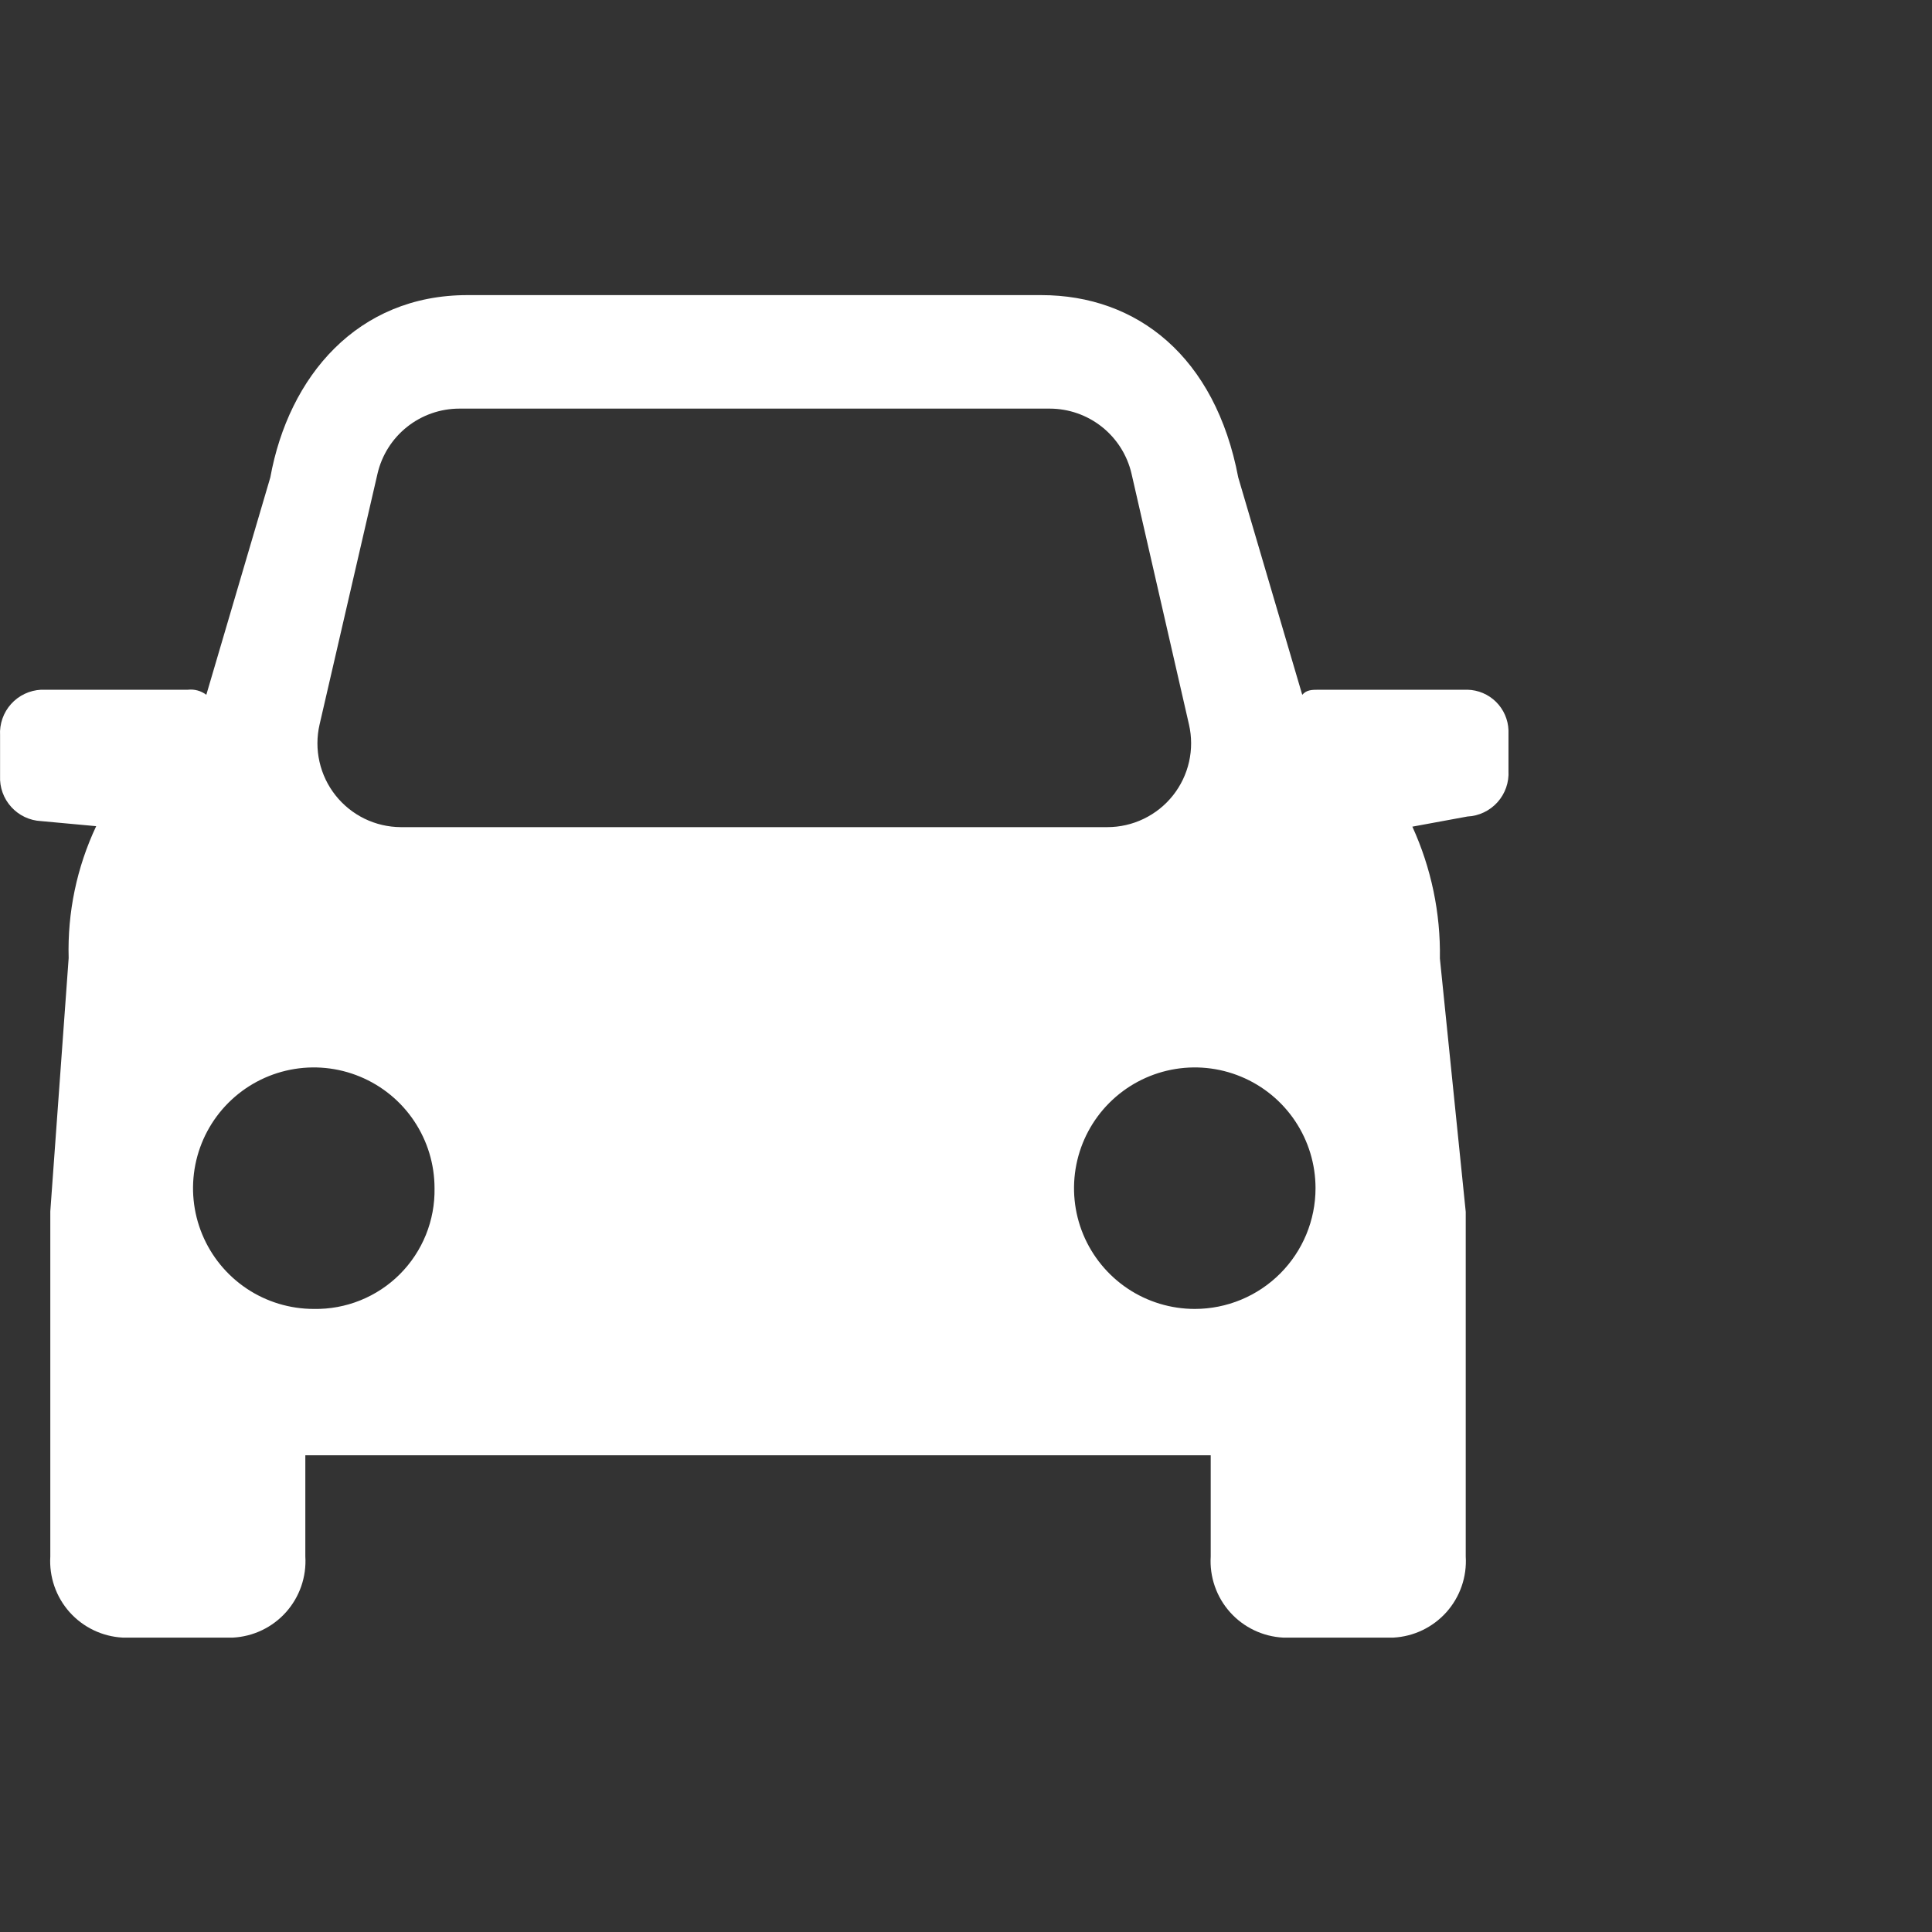 <svg width="80" height="80" viewBox="0 0 80 80" fill="none" xmlns="http://www.w3.org/2000/svg">
<rect x="0" y="0" width="80" height="80" fill="#333333" stroke="none"/>
<g clip-path="url(#clip0_1362_12304)">
<path d="M60.763 28.56H54.683C54.303 28.56 54.113 28.56 53.923 28.77L51.273 19.77C50.323 14.77 47.093 12.22 43.113 12.22H19.353C14.803 12.22 11.953 15.58 11.193 19.77L8.543 28.77C8.326 28.605 8.054 28.53 7.783 28.56H1.703C1.467 28.572 1.235 28.63 1.022 28.731C0.808 28.833 0.617 28.975 0.459 29.151C0.301 29.327 0.179 29.532 0.101 29.755C0.023 29.978 -0.011 30.214 0.003 30.45V32.13C-0.019 32.603 0.148 33.066 0.467 33.416C0.785 33.767 1.23 33.977 1.703 34L3.983 34.21C3.179 35.915 2.789 37.786 2.843 39.67L2.083 50.16V64.45C2.057 64.868 2.115 65.287 2.252 65.683C2.389 66.079 2.603 66.443 2.882 66.756C3.161 67.068 3.499 67.322 3.877 67.503C4.255 67.684 4.665 67.788 5.083 67.81H9.643C10.061 67.788 10.471 67.684 10.849 67.503C11.226 67.322 11.565 67.068 11.844 66.756C12.122 66.443 12.337 66.079 12.474 65.683C12.611 65.287 12.669 64.868 12.643 64.45V60.26H50.133V64.45C50.107 64.868 50.165 65.287 50.302 65.683C50.439 66.079 50.653 66.443 50.932 66.756C51.211 67.068 51.549 67.322 51.927 67.503C52.305 67.684 52.715 67.788 53.133 67.81H57.693C58.111 67.788 58.521 67.684 58.899 67.503C59.276 67.322 59.614 67.068 59.894 66.756C60.172 66.443 60.387 66.079 60.524 65.683C60.661 65.287 60.719 64.868 60.693 64.45V50.18L59.623 39.69C59.654 37.808 59.265 35.943 58.483 34.23L60.763 33.81C60.999 33.799 61.23 33.741 61.444 33.639C61.657 33.538 61.849 33.395 62.007 33.219C62.165 33.044 62.286 32.838 62.365 32.615C62.443 32.392 62.476 32.156 62.463 31.92V30.24C62.448 29.796 62.263 29.375 61.947 29.062C61.631 28.75 61.207 28.57 60.763 28.56ZM13.233 30L15.633 19.61C15.811 18.845 16.243 18.163 16.859 17.674C17.474 17.186 18.237 16.92 19.023 16.92H43.463C44.249 16.92 45.011 17.186 45.627 17.674C46.242 18.163 46.675 18.845 46.853 19.61L49.233 30C49.35 30.509 49.351 31.037 49.236 31.546C49.121 32.055 48.892 32.532 48.568 32.94C48.243 33.349 47.83 33.678 47.36 33.905C46.89 34.132 46.375 34.25 45.853 34.25H16.593C16.073 34.247 15.56 34.127 15.092 33.899C14.625 33.671 14.215 33.34 13.892 32.932C13.569 32.524 13.343 32.049 13.229 31.541C13.114 31.034 13.116 30.507 13.233 30ZM12.993 54.2C12.004 54.2 11.037 53.907 10.215 53.358C9.393 52.808 8.752 52.027 8.374 51.114C7.995 50.2 7.896 49.195 8.089 48.225C8.282 47.255 8.758 46.364 9.457 45.665C10.157 44.965 11.048 44.489 12.018 44.296C12.987 44.103 13.993 44.202 14.906 44.581C15.82 44.959 16.601 45.6 17.15 46.422C17.7 47.245 17.993 48.211 17.993 49.2C18.005 49.86 17.884 50.516 17.637 51.128C17.39 51.74 17.022 52.296 16.556 52.763C16.089 53.23 15.533 53.597 14.921 53.844C14.309 54.091 13.653 54.212 12.993 54.2ZM49.473 54.2C48.484 54.2 47.517 53.907 46.695 53.358C45.873 52.808 45.232 52.027 44.853 51.114C44.475 50.2 44.376 49.195 44.569 48.225C44.762 47.255 45.238 46.364 45.937 45.665C46.637 44.965 47.528 44.489 48.498 44.296C49.467 44.103 50.473 44.202 51.386 44.581C52.3 44.959 53.081 45.6 53.63 46.422C54.18 47.245 54.473 48.211 54.473 49.2C54.473 50.526 53.946 51.798 53.008 52.736C52.071 53.673 50.799 54.2 49.473 54.2Z" fill="white"/>
</g>
<defs>
<clipPath id="clip0_1362_12304">
<rect width="80" height="80" fill="white"/>
</clipPath>
</defs>
</svg>
